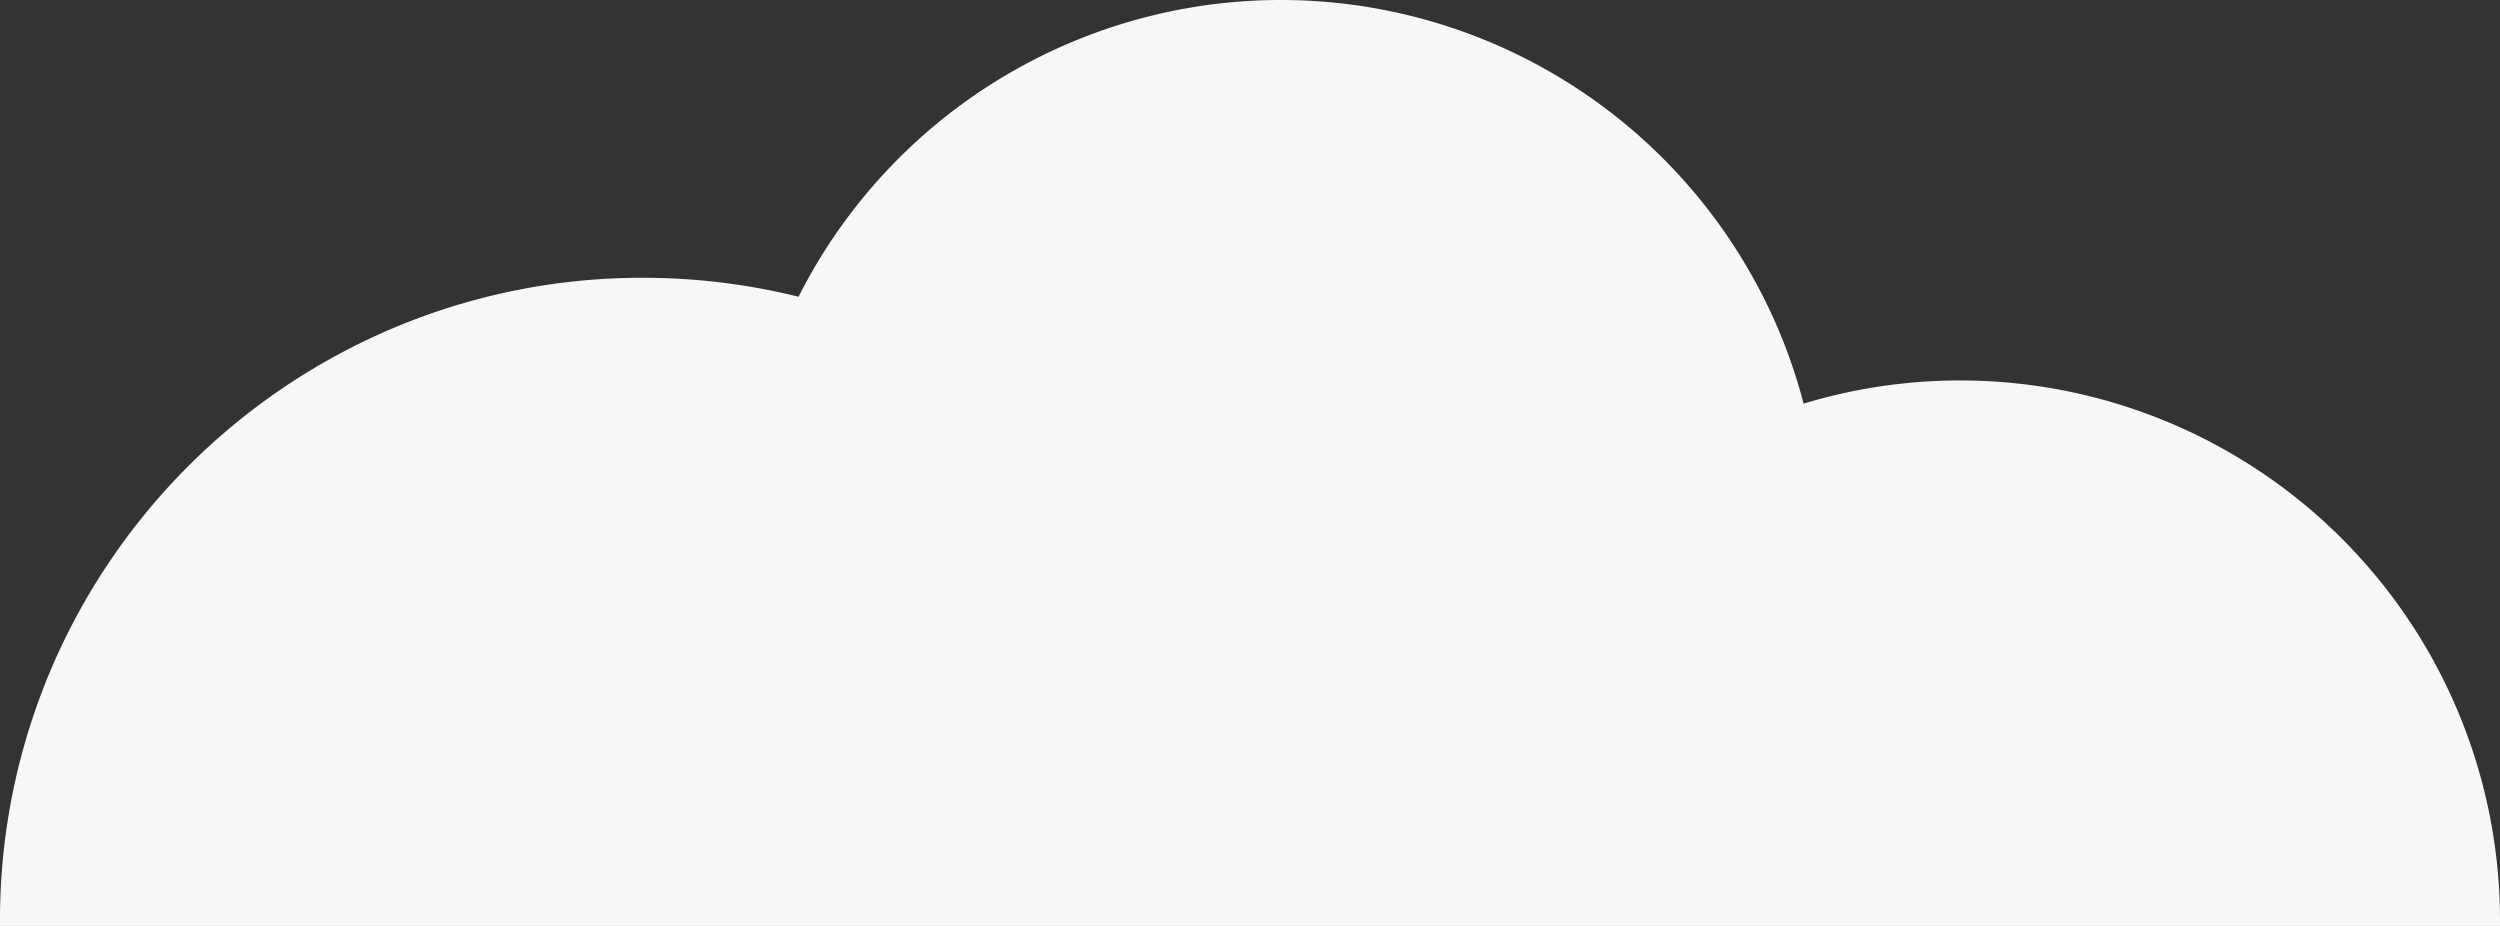 <svg xmlns="http://www.w3.org/2000/svg" viewBox="4813 157.59 283.483 104.994">
  <rect x="4813" y="157.59" width="283.483" height="104.994" fill="#333333" stroke="none"/>
  <defs>
    <style>
      .cls-1 {
        fill: #f7f7fa;
      }
    </style>
  </defs>
  <path id="Subtraction_2" data-name="Subtraction 2" class="cls-1" d="M307.481,104.994H24l0-.217c0-.122,0-.244,0-.366A72.572,72.572,0,0,1,36.452,63.644,73.125,73.125,0,0,1,68.532,37.228,72.455,72.455,0,0,1,96.912,31.5a73.2,73.2,0,0,1,17.639,2.148,61.267,61.267,0,0,1,105.815-6.139,60.83,60.83,0,0,1,8.15,18.259,61.226,61.226,0,0,1,78.968,58.643c0,.194,0,.389,0,.583Z" transform="translate(4789 157.59)"/>
</svg>
